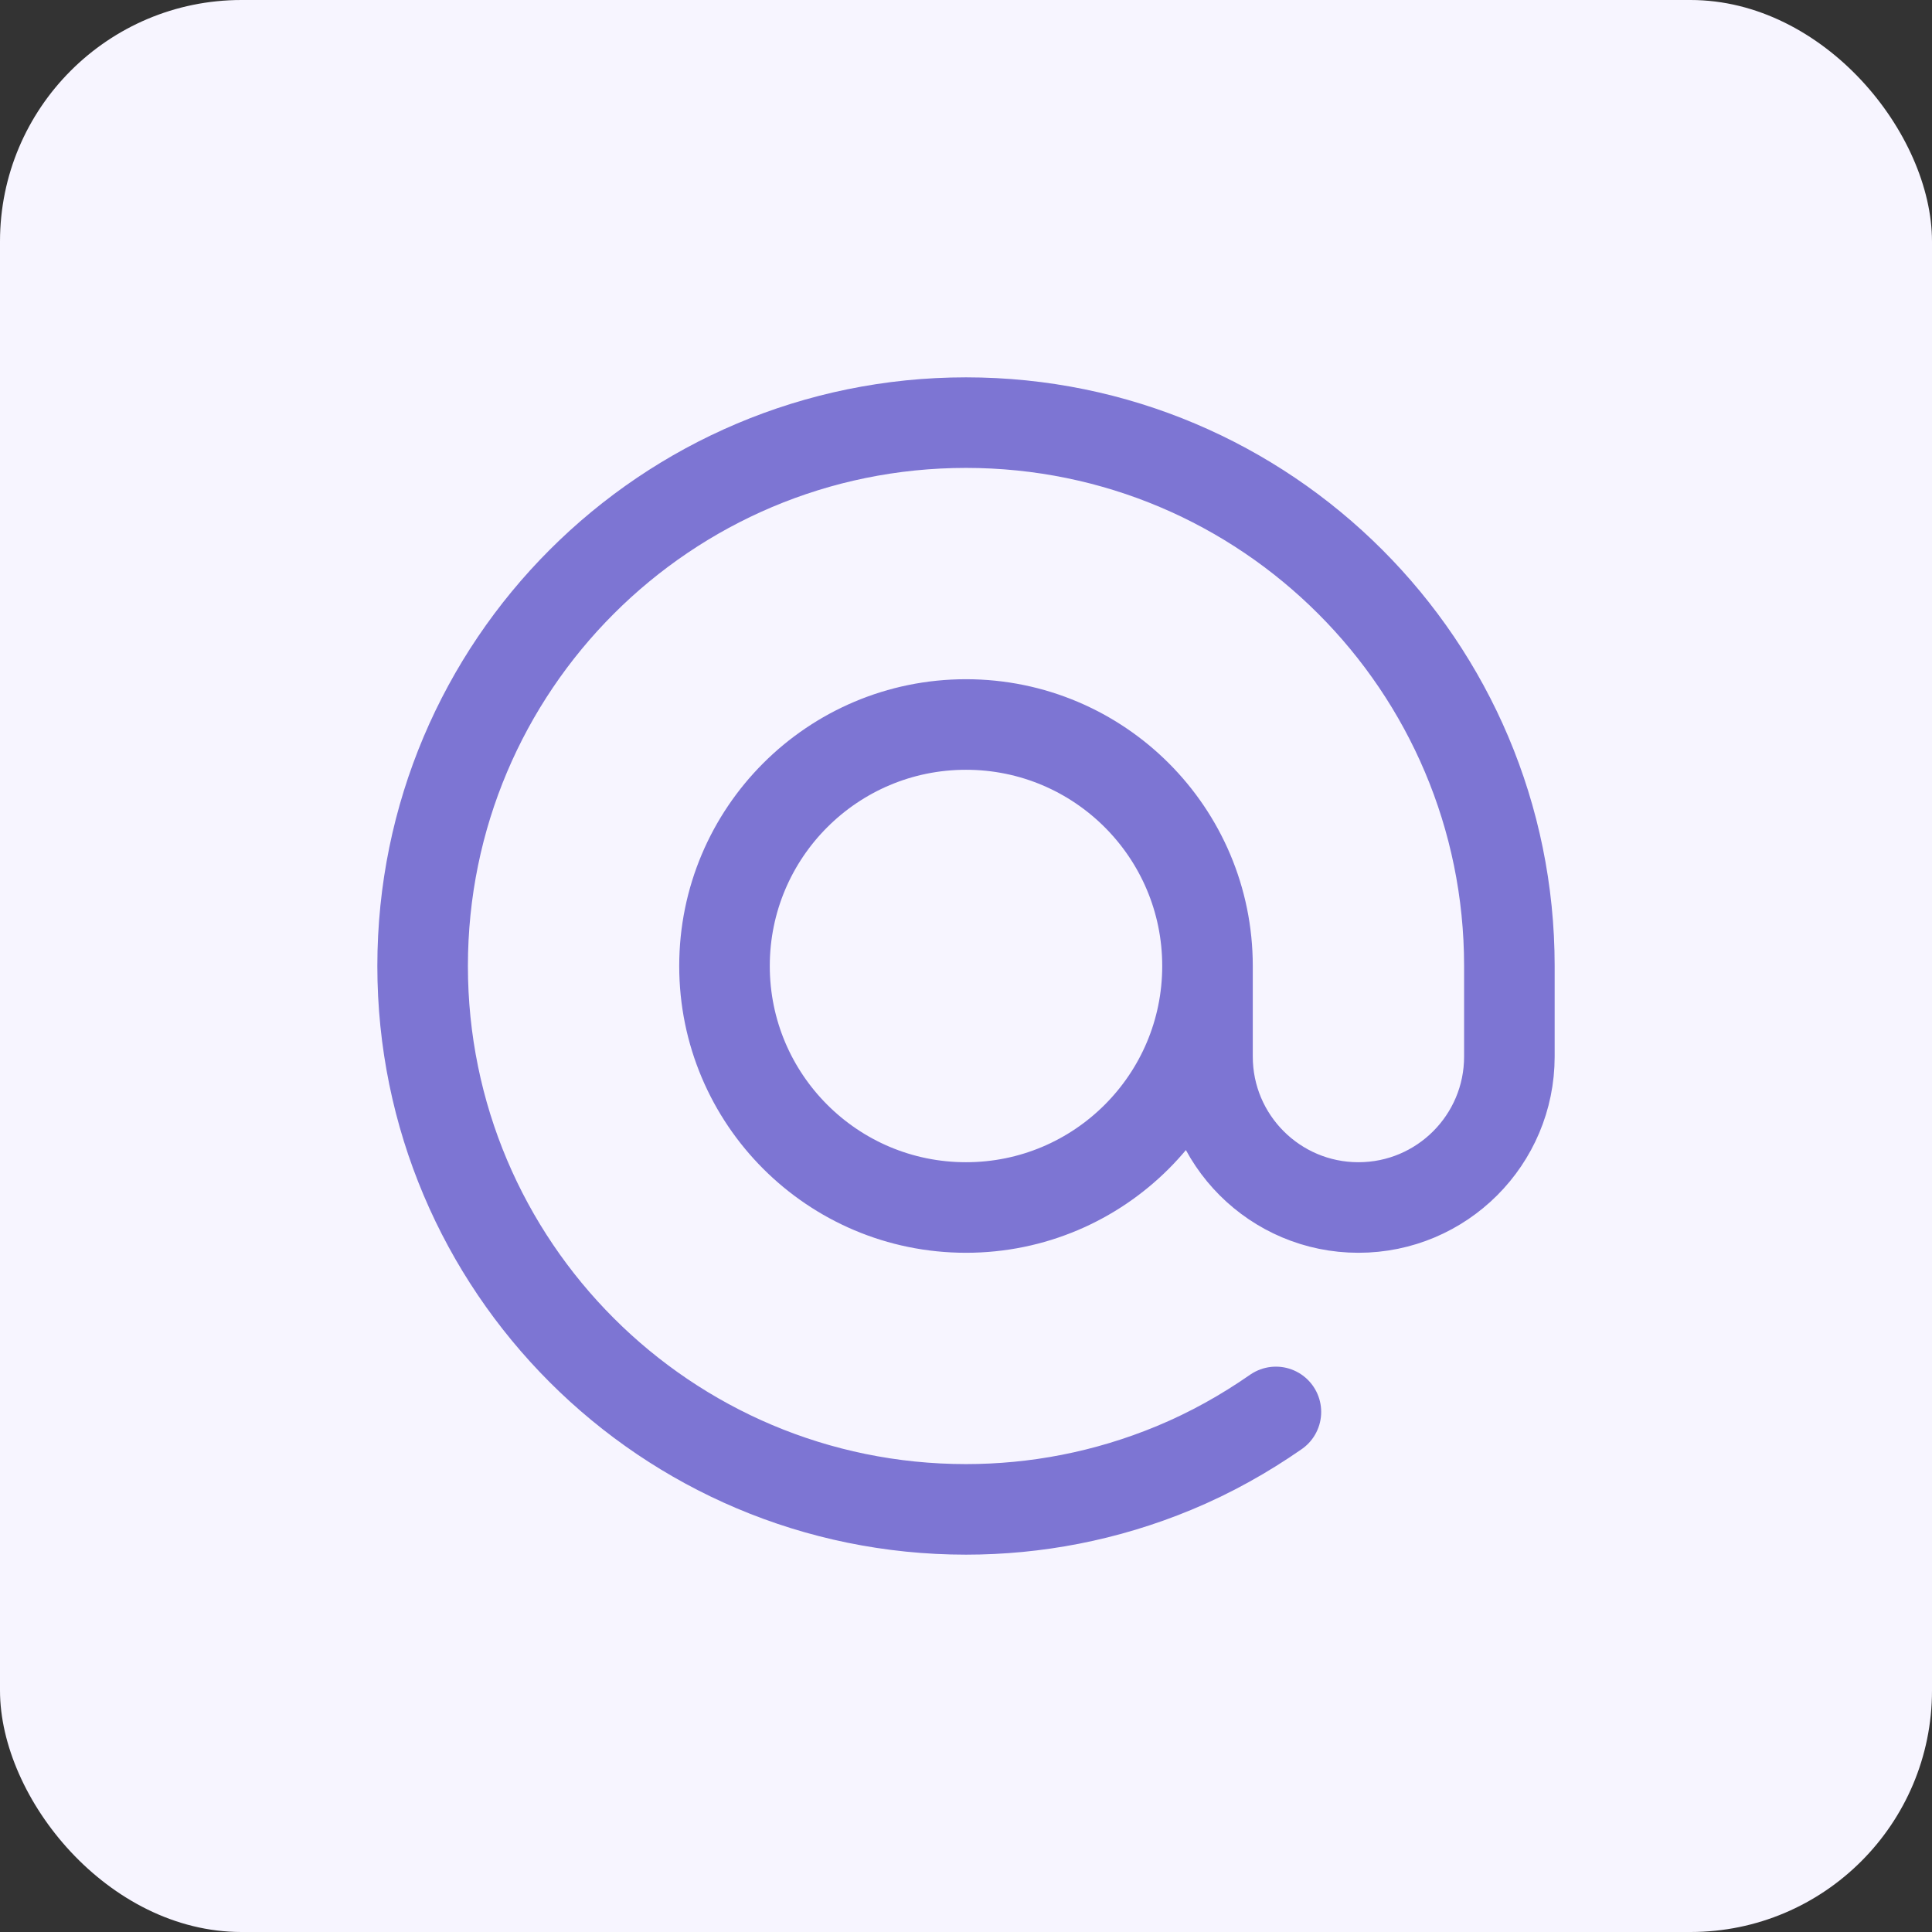 <svg width="32" height="32" viewBox="0 0 32 32" fill="none" xmlns="http://www.w3.org/2000/svg">
<rect x="0" y="0" width="32" height="32" fill="#333333" stroke="none"/>
<rect width="32" height="32" rx="4" fill="#F7F5FF"/>
<path d="M20 16C20 18.209 18.209 20 16 20C13.791 20 12 18.209 12 16C12 13.791 13.791 12 16 12V12C18.209 12 20 13.791 20 16V17.5C20 18.881 21.119 20 22.5 20C23.881 20 25 18.881 25 17.5V16C25 11.029 20.971 7 16 7C11.029 7 7 11.029 7 16C7 20.971 11.029 25 16 25C17.149 25 18.317 24.782 19.444 24.315C20.052 24.063 20.614 23.747 21.133 23.386" stroke="#7D75D3" stroke-width="1.5" stroke-linecap="round" stroke-linejoin="round"/>
</svg>
